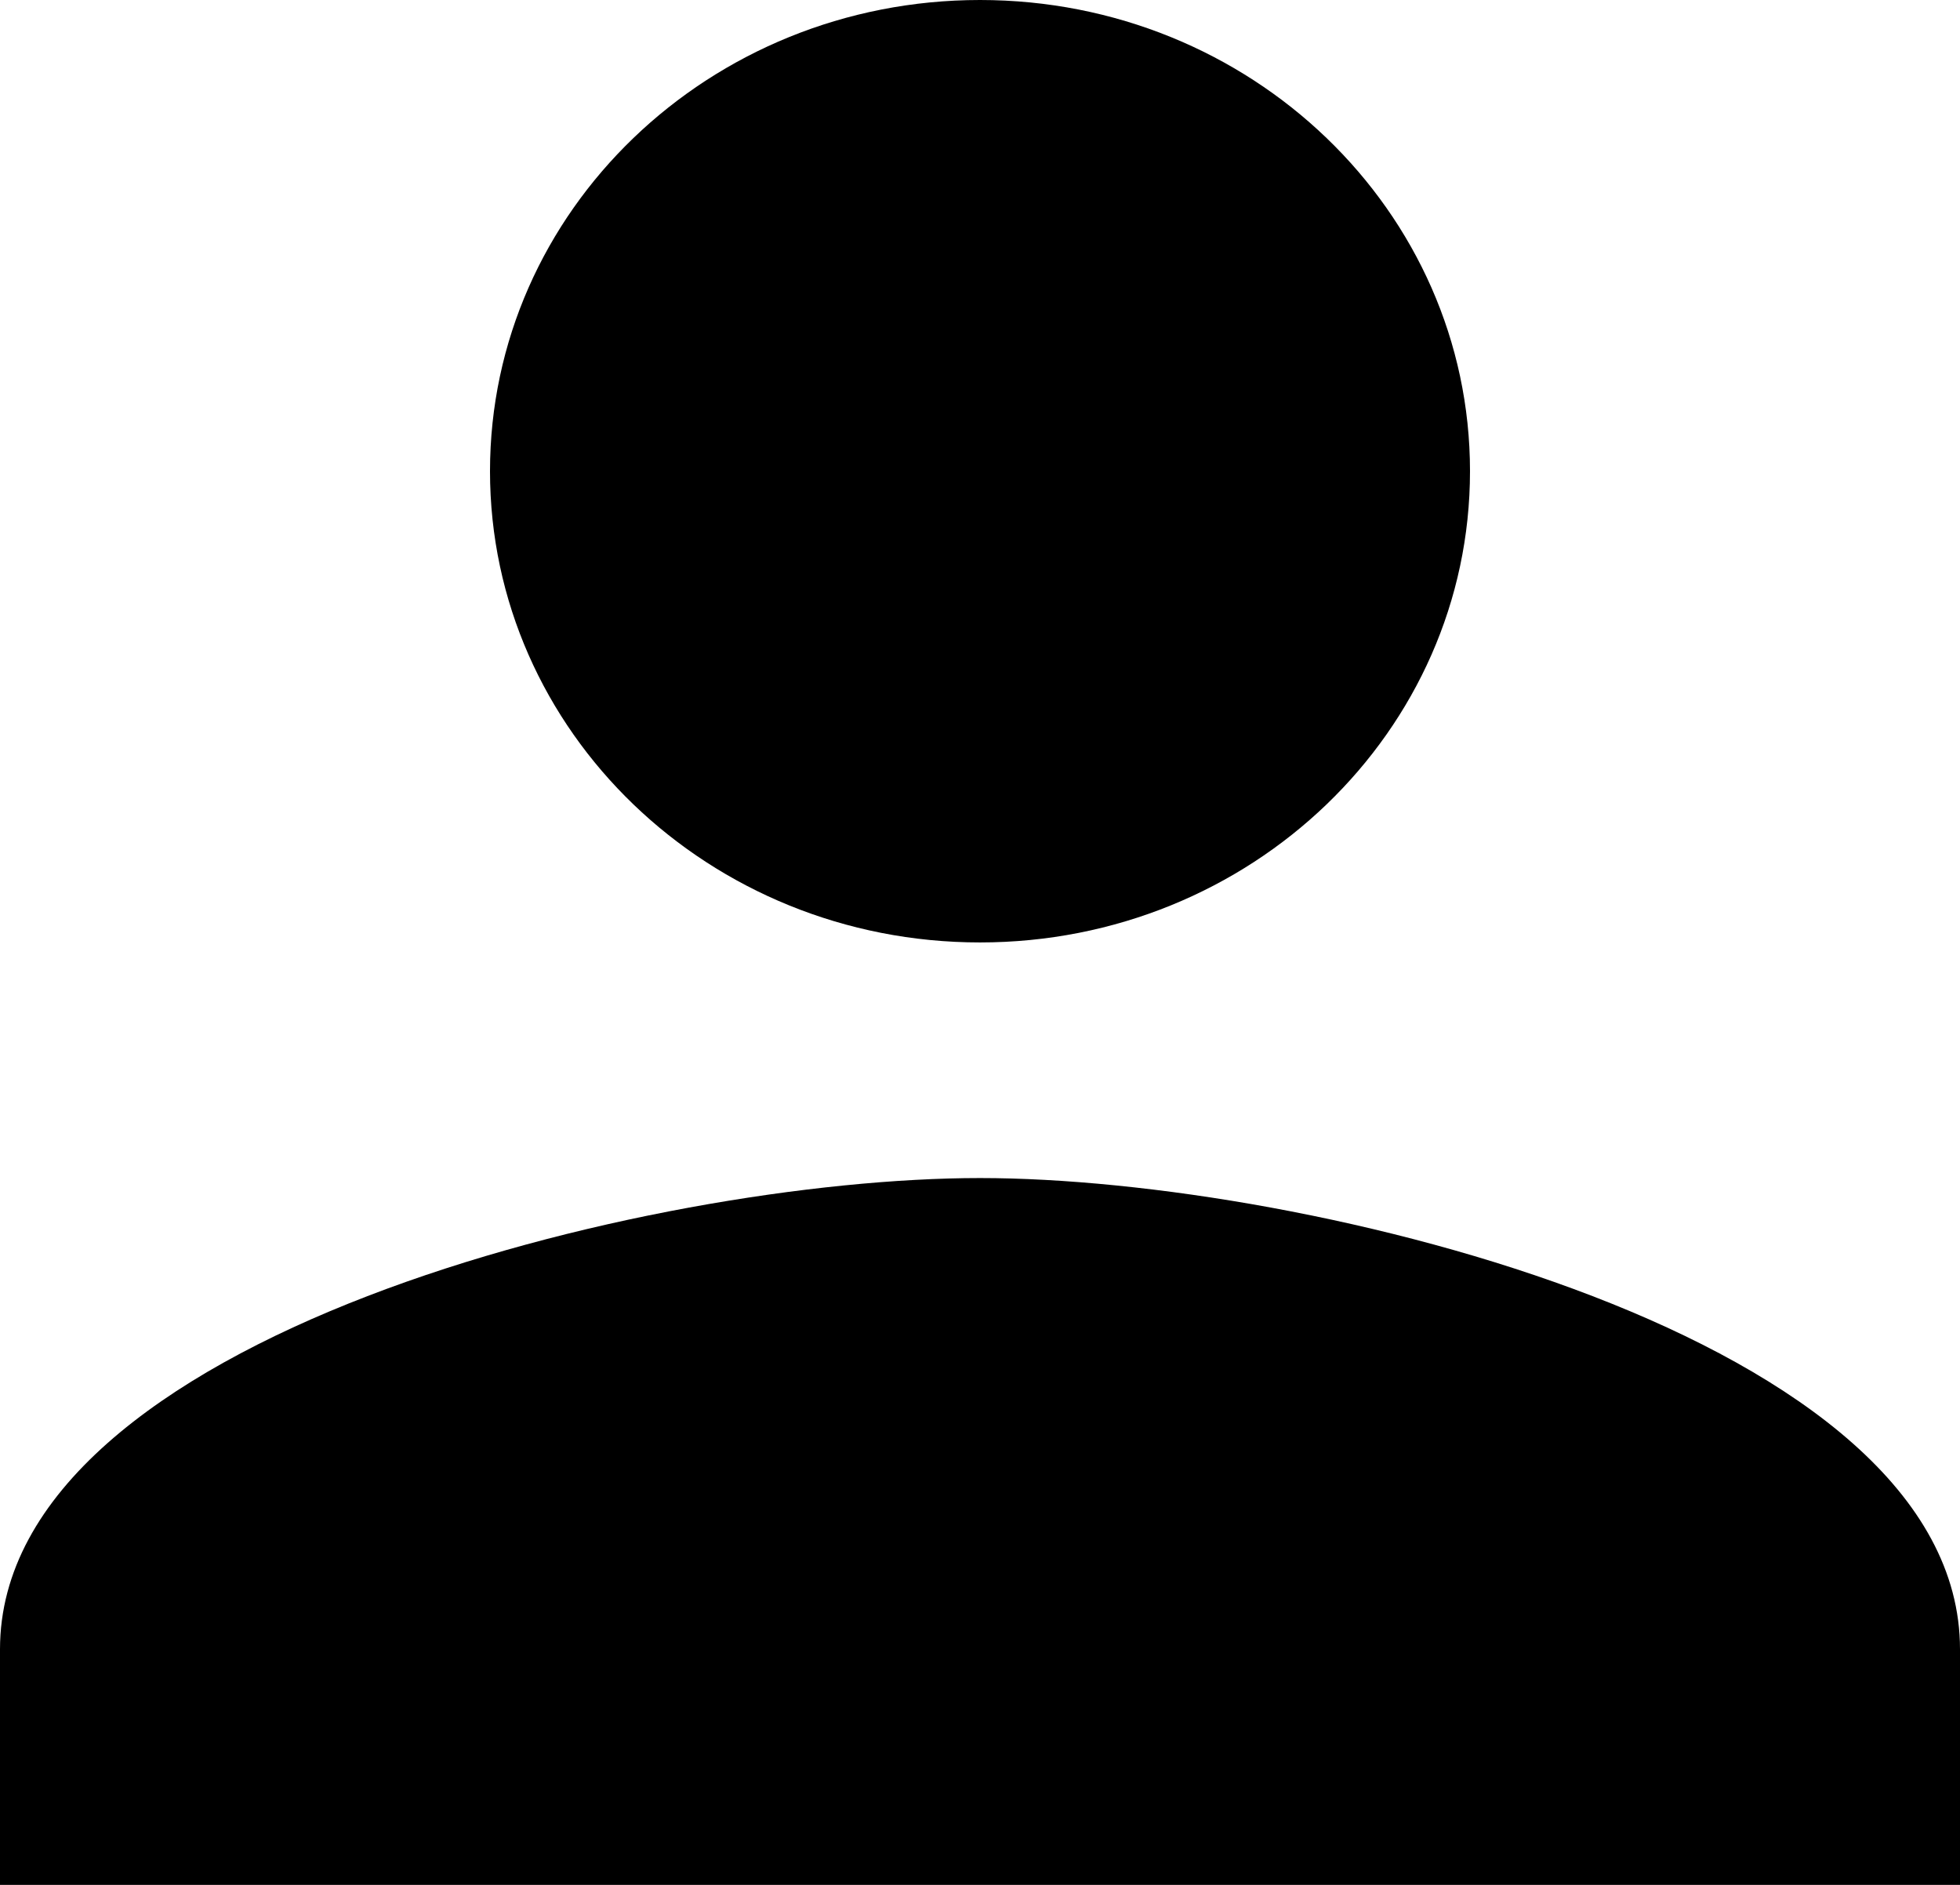 <svg width="26" height="25" viewBox="0 0 26 25" fill="none" xmlns="http://www.w3.org/2000/svg">
<path d="M13 12.5C16.591 12.5 19.5 9.703 19.5 6.25C19.5 2.797 16.591 0 13 0C9.409 0 6.5 2.797 6.5 6.25C6.5 9.703 9.409 12.5 13 12.5ZM13 15.625C8.661 15.625 0 17.719 0 21.875V25H26V21.875C26 17.719 17.339 15.625 13 15.625Z" fill="black"/>
</svg>
